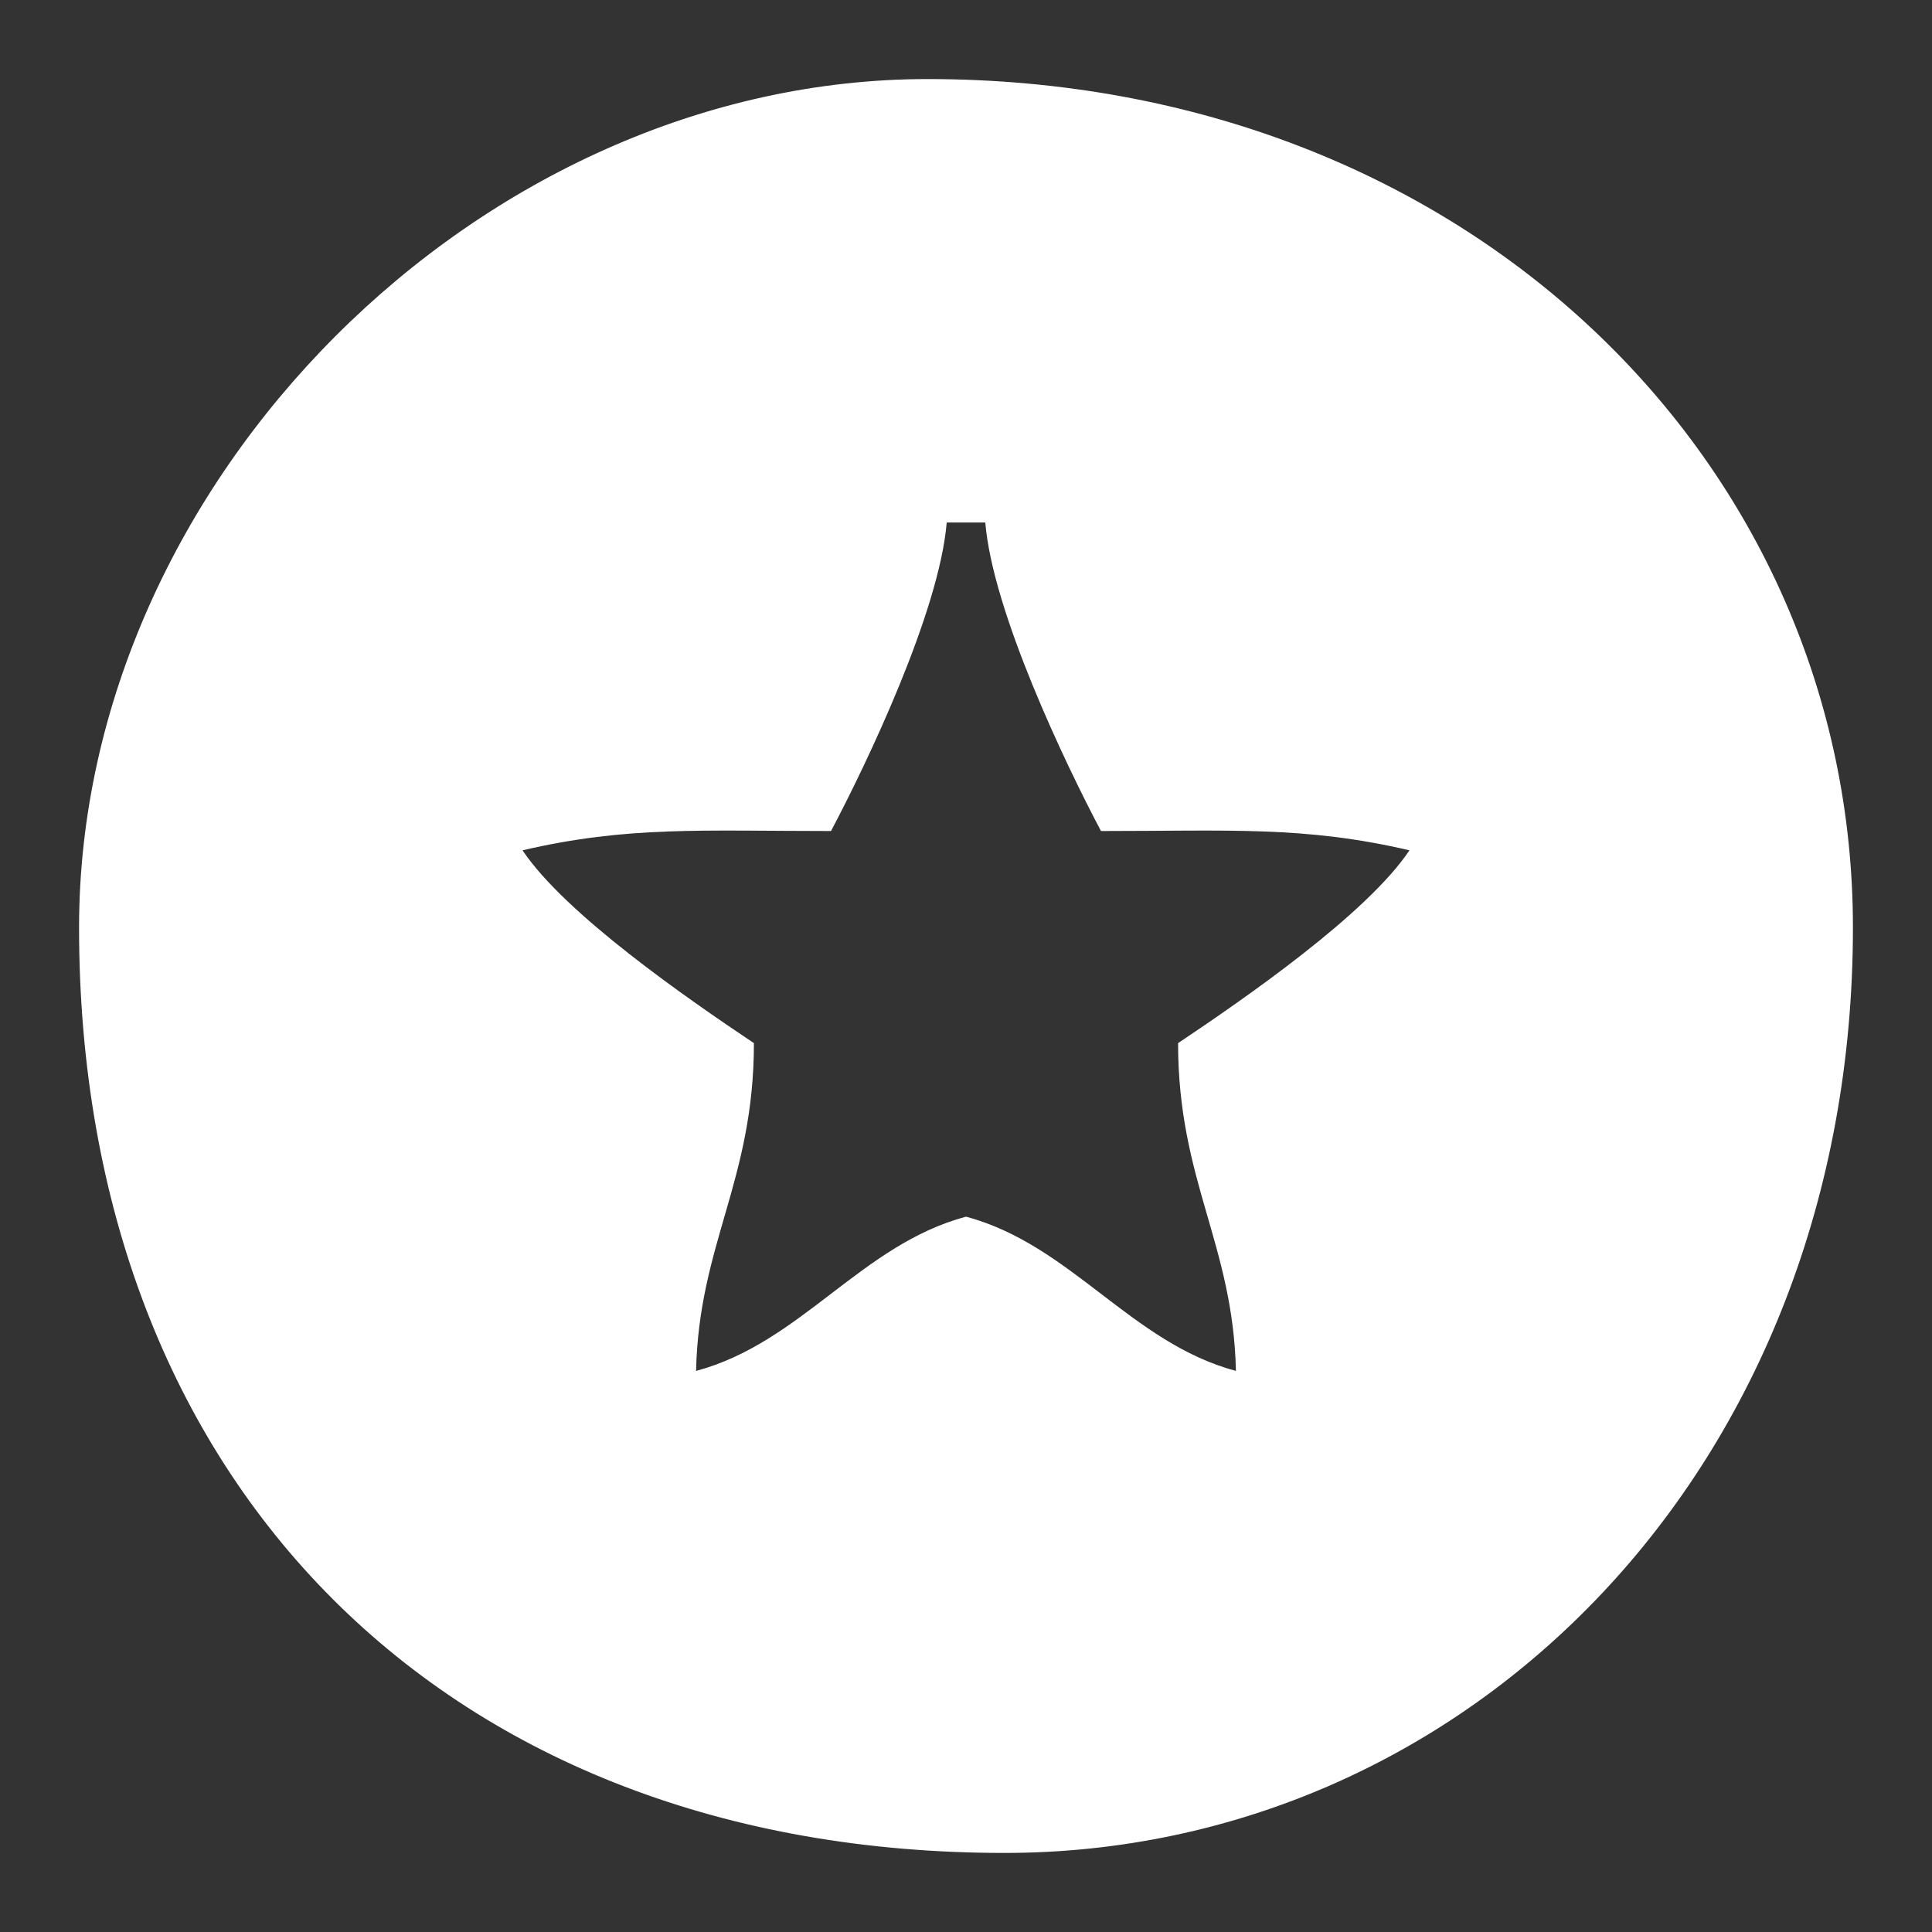 <?xml version="1.0" encoding="UTF-8"?> <!-- Creator: CorelDRAW 2019 (64-Bit) --> <svg xmlns="http://www.w3.org/2000/svg" xmlns:xlink="http://www.w3.org/1999/xlink" xmlns:xodm="http://www.corel.com/coreldraw/odm/2003" xml:space="preserve" width="42.333mm" height="42.333mm" style="shape-rendering:geometricPrecision; text-rendering:geometricPrecision; image-rendering:optimizeQuality; fill-rule:evenodd; clip-rule:evenodd" viewBox="0 0 4233320 4233320"><rect x="0" y="0" width="4233320" height="4233320" fill="#333333" stroke="none"/> <defs> <style type="text/css"> <![CDATA[ .fil0 {fill:white} ]]> </style> </defs> <g id="Слой_x0020_1">  <path class="fil0" d="M2708130 3003890l0 0zm-1182940 0l0 0zm1182940 0c-229940,-61430 -361530,-276600 -591470,-337980 -229940,61380 -361530,276550 -591470,337980 6190,-278250 126750,-416570 126750,-718220 -147360,-98650 -413530,-282880 -506990,-422500 230240,-53650 393160,-42270 675950,-42270 78140,-147660 237230,-480190 253490,-675950l84540 0c16260,195760 175350,528290 253490,675950 282790,0 445710,-11380 675950,42270 -93460,139620 -359630,323850 -506990,422500 0,301650 120560,439970 126750,718220zm-2534890 -971710c0,1221110 806790,2027900 2027900,2027900 1013580,0 1858940,-842070 1858940,-2027900 0,-1013580 -842070,-1858940 -2027900,-1858940 -978400,0 -1858940,880540 -1858940,1858940z"></path> </g> </svg> 
